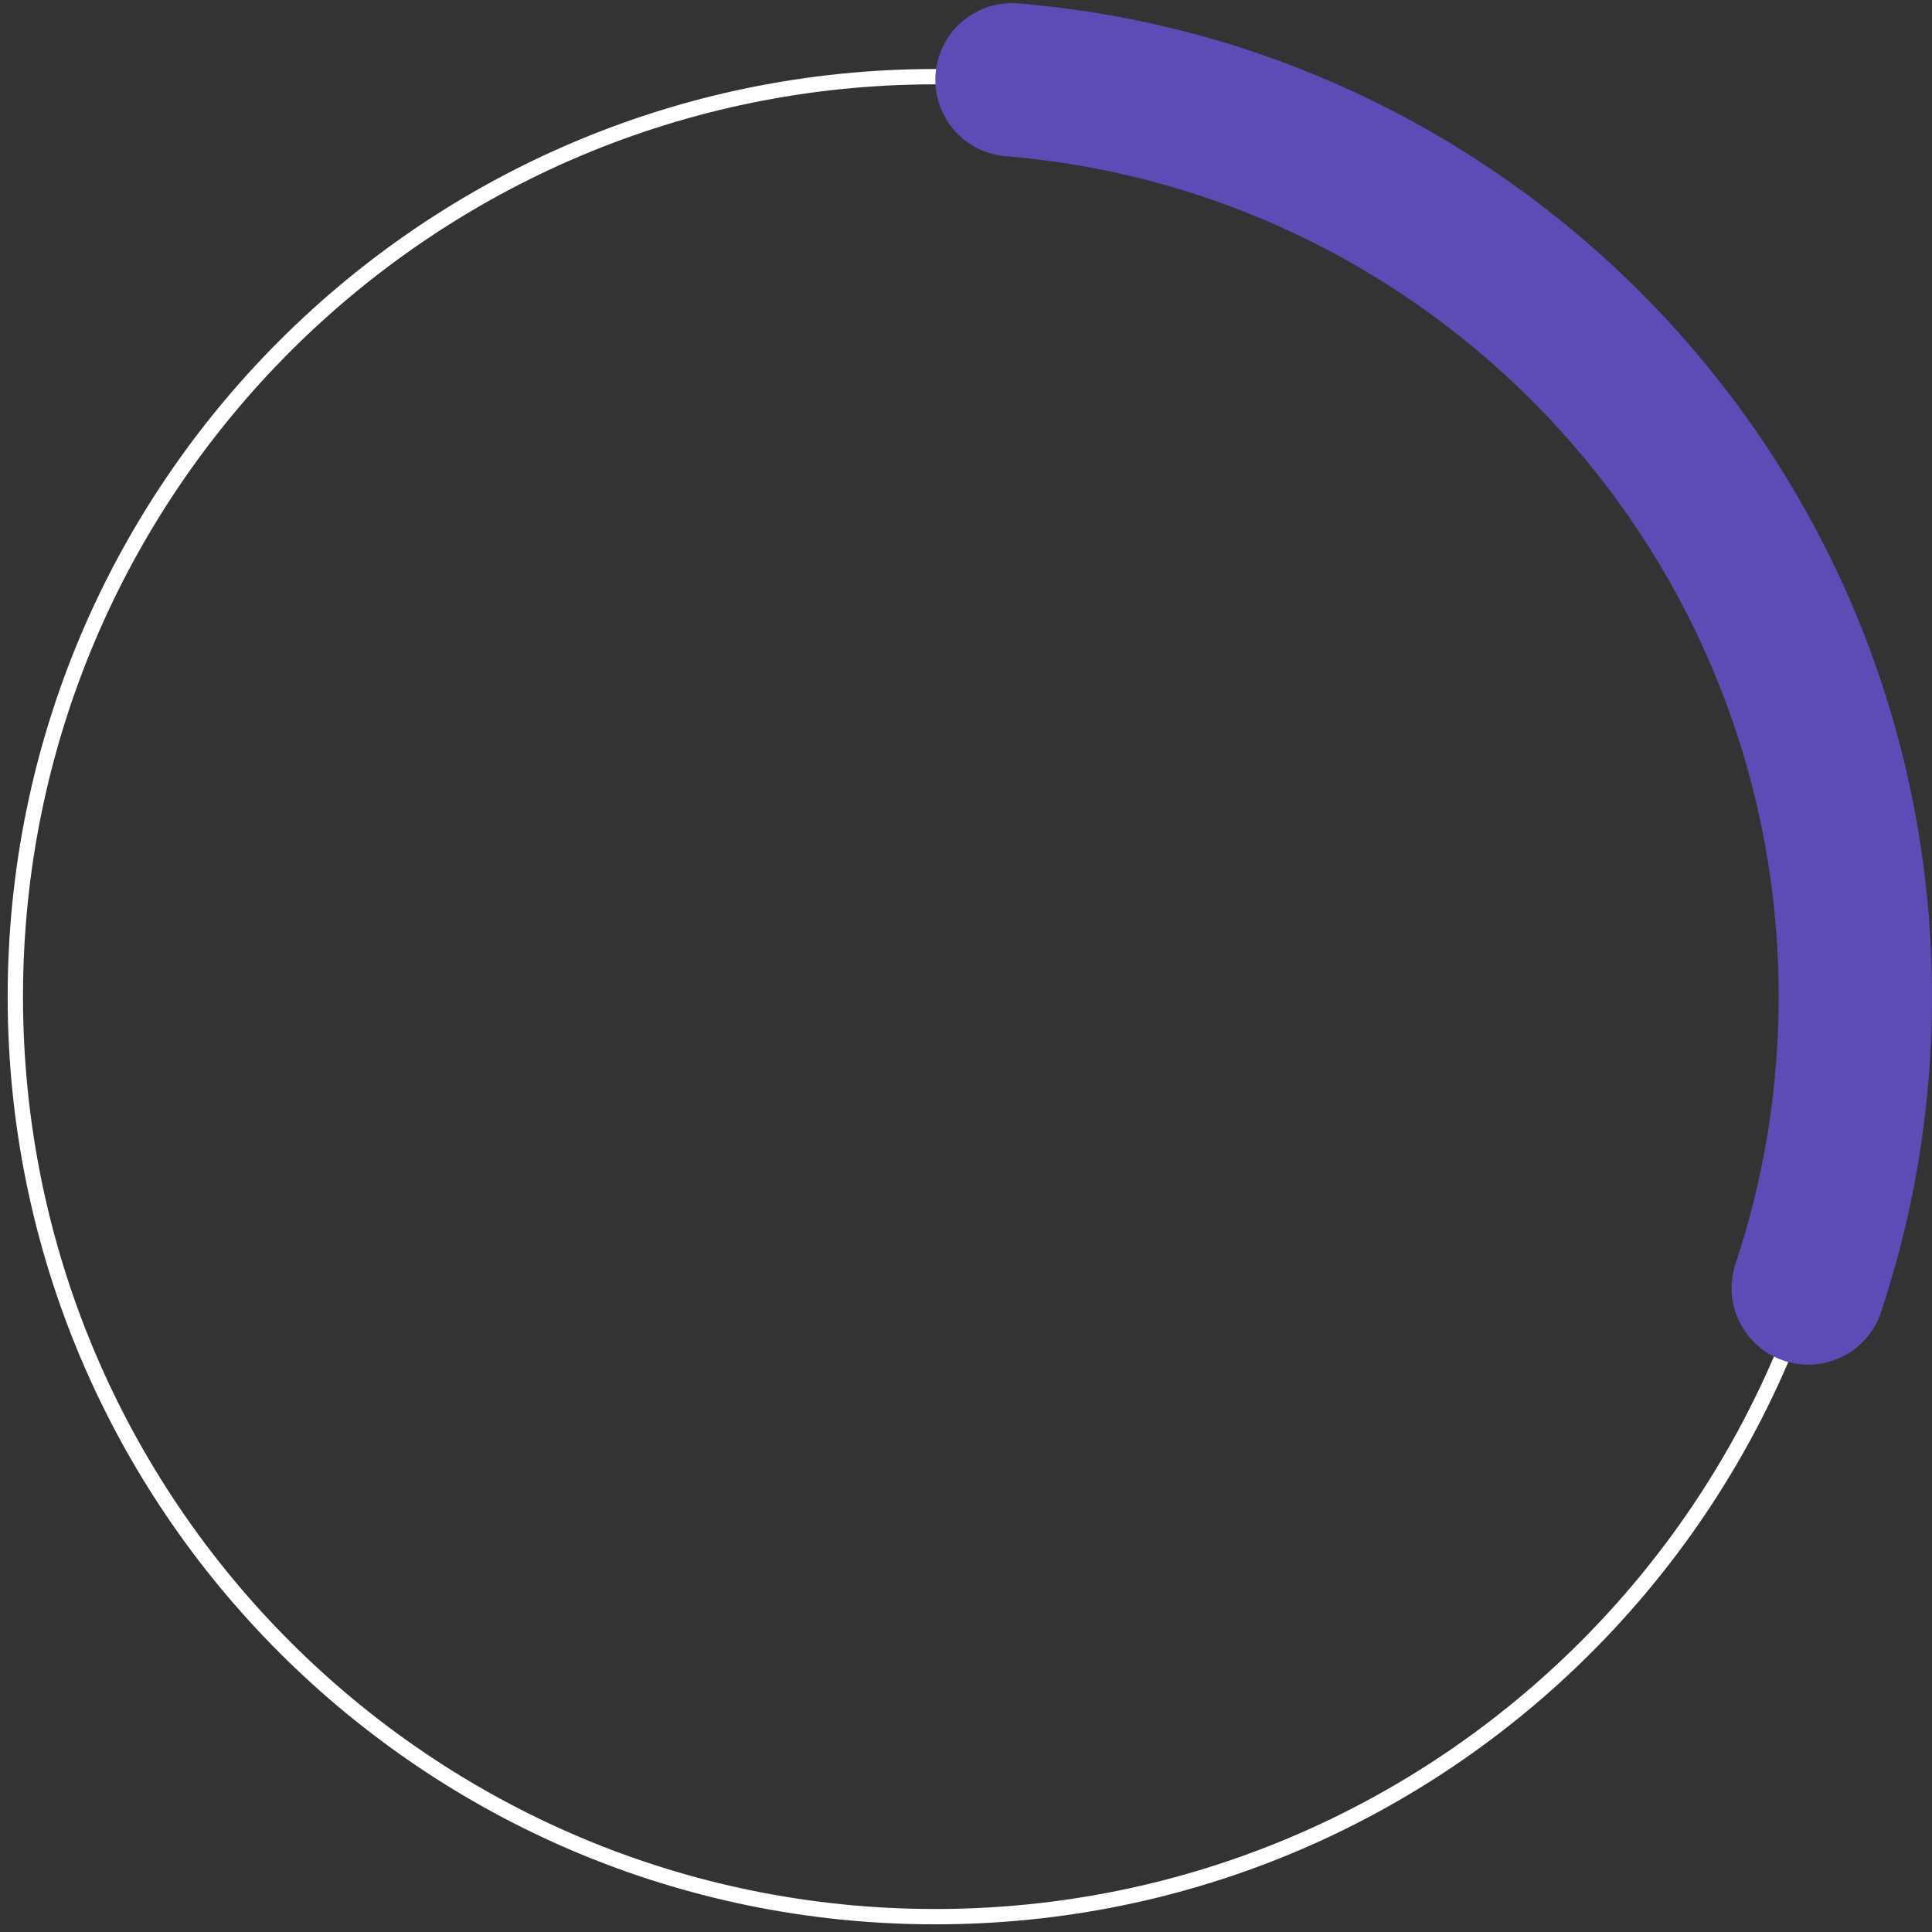 <?xml version="1.0" encoding="UTF-8"?> <svg xmlns="http://www.w3.org/2000/svg" width="126" height="126" viewBox="0 0 126 126" fill="none"><rect x="0" y="0" width="126" height="126" fill="#333333" stroke="none"/><path d="M120.5 65C120.5 32.139 93.861 5.5 61 5.5C28.139 5.5 1.5 32.139 1.5 65C1.5 97.861 28.139 124.5 61 124.5C93.861 124.5 120.5 97.861 120.5 65ZM121.5 65C121.5 98.413 94.413 125.5 61 125.5C27.587 125.5 0.5 98.413 0.5 65C0.5 31.587 27.587 4.5 61 4.5C94.413 4.5 121.5 31.587 121.5 65Z" fill="white"></path><path d="M116 65C116 36.395 94.16 12.887 66.249 10.247L65.589 10.188L65.333 10.16C62.711 9.809 60.797 7.46 61.017 4.794C61.237 2.127 63.51 0.123 66.154 0.207L66.411 0.221L67.192 0.291C100.188 3.411 126 31.189 126 65C126 72.185 124.832 79.107 122.672 85.582C121.798 88.201 118.966 89.617 116.347 88.743C113.727 87.869 112.313 85.037 113.187 82.418C115.01 76.95 116 71.096 116 65Z" fill="#5F4BB6"></path></svg> 